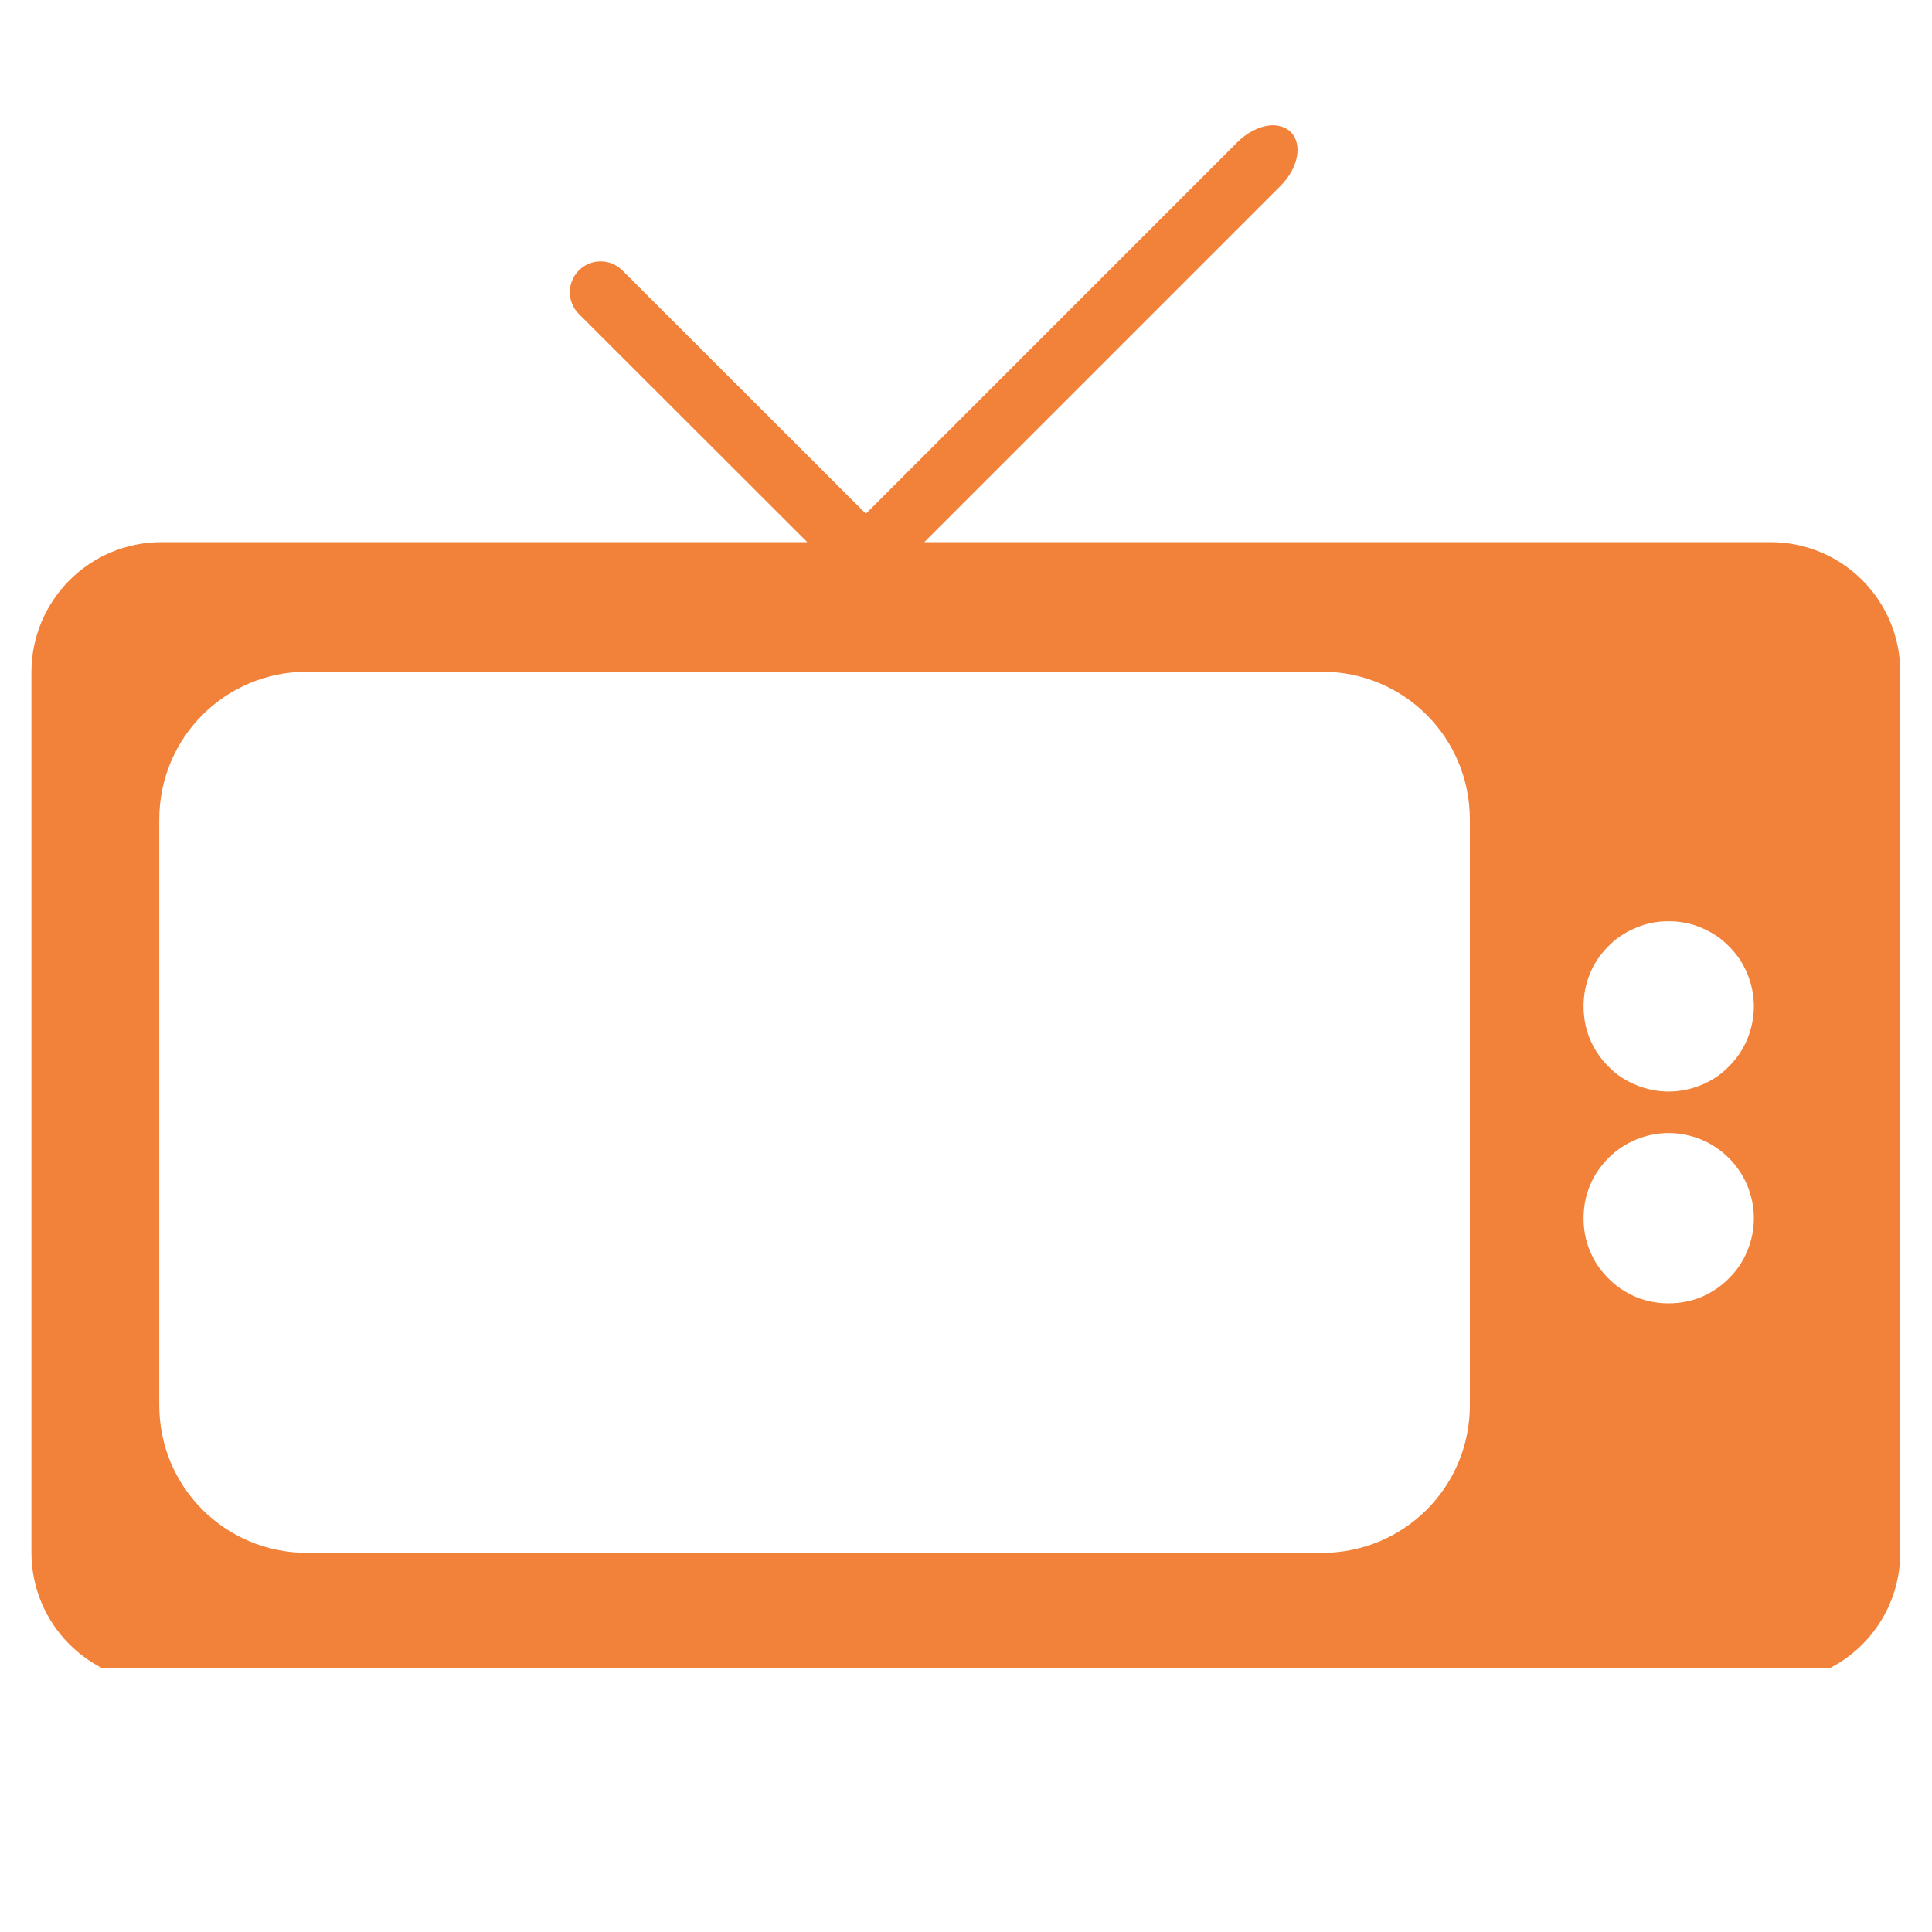 <svg xmlns="http://www.w3.org/2000/svg" xmlns:xlink="http://www.w3.org/1999/xlink" width="40" zoomAndPan="magnify" viewBox="0 0 30 30" height="40" preserveAspectRatio="xMidYMid meet" version="1.0"><defs><clipPath id="2b43af4810"><path d="M 0.484 1.945 L 29.516 1.945 L 29.516 25.898 L 0.484 25.898 Z M 0.484 1.945 " clip-rule="nonzero"/></clipPath></defs><g clip-path="url(#2b43af4810)"><path fill="#f2823a" d="M 19.773 1.945 C 19.594 1.945 19.383 2.039 19.211 2.211 L 13.445 7.977 L 9.664 4.199 C 9.477 4.012 9.176 4.012 8.988 4.199 C 8.801 4.387 8.801 4.688 8.988 4.875 L 12.535 8.418 L 2.512 8.418 C 1.391 8.418 0.488 9.32 0.488 10.441 L 0.488 24.105 C 0.488 25.223 1.391 26.125 2.512 26.125 L 27.488 26.125 C 28.609 26.125 29.508 25.223 29.508 24.105 L 29.508 10.441 C 29.508 9.32 28.609 8.418 27.488 8.418 L 14.352 8.418 L 19.887 2.883 C 20.16 2.609 20.23 2.238 20.043 2.051 C 19.973 1.98 19.879 1.949 19.77 1.945 Z M 4.77 10.43 L 20.527 10.43 C 21.801 10.43 22.824 11.453 22.824 12.727 L 22.824 21.82 C 22.824 23.09 21.801 24.113 20.527 24.113 L 4.77 24.113 C 3.496 24.113 2.473 23.09 2.473 21.82 L 2.473 12.727 C 2.473 11.453 3.496 10.43 4.77 10.43 Z M 25.91 14.305 C 26.086 14.305 26.254 14.336 26.418 14.406 C 26.578 14.473 26.723 14.566 26.844 14.691 C 26.969 14.816 27.066 14.957 27.133 15.121 C 27.199 15.281 27.234 15.453 27.234 15.625 C 27.234 15.801 27.199 15.969 27.133 16.133 C 27.066 16.293 26.969 16.438 26.844 16.562 C 26.723 16.688 26.578 16.781 26.418 16.848 C 26.254 16.914 26.086 16.949 25.91 16.949 C 25.734 16.949 25.566 16.914 25.406 16.848 C 25.242 16.781 25.098 16.688 24.977 16.562 C 24.852 16.438 24.754 16.293 24.688 16.133 C 24.621 15.969 24.59 15.801 24.59 15.625 C 24.59 15.453 24.621 15.281 24.688 15.121 C 24.754 14.957 24.852 14.816 24.977 14.691 C 25.098 14.566 25.242 14.473 25.406 14.406 C 25.566 14.336 25.734 14.305 25.91 14.305 Z M 25.91 17.594 C 26.086 17.594 26.254 17.629 26.418 17.695 C 26.578 17.762 26.723 17.859 26.844 17.98 C 26.969 18.105 27.066 18.25 27.133 18.41 C 27.199 18.574 27.234 18.742 27.234 18.918 C 27.234 19.094 27.199 19.262 27.133 19.422 C 27.066 19.586 26.969 19.73 26.844 19.852 C 26.723 19.977 26.578 20.07 26.418 20.141 C 26.254 20.207 26.086 20.238 25.91 20.238 C 25.734 20.238 25.566 20.207 25.406 20.141 C 25.242 20.07 25.098 19.977 24.977 19.852 C 24.852 19.73 24.754 19.586 24.688 19.422 C 24.621 19.262 24.59 19.094 24.59 18.918 C 24.59 18.742 24.621 18.574 24.688 18.41 C 24.754 18.25 24.852 18.105 24.977 17.98 C 25.098 17.859 25.242 17.762 25.406 17.695 C 25.566 17.629 25.734 17.594 25.91 17.594 Z M 25.91 17.594 " fill-opacity="1" fill-rule="nonzero"/></g></svg>